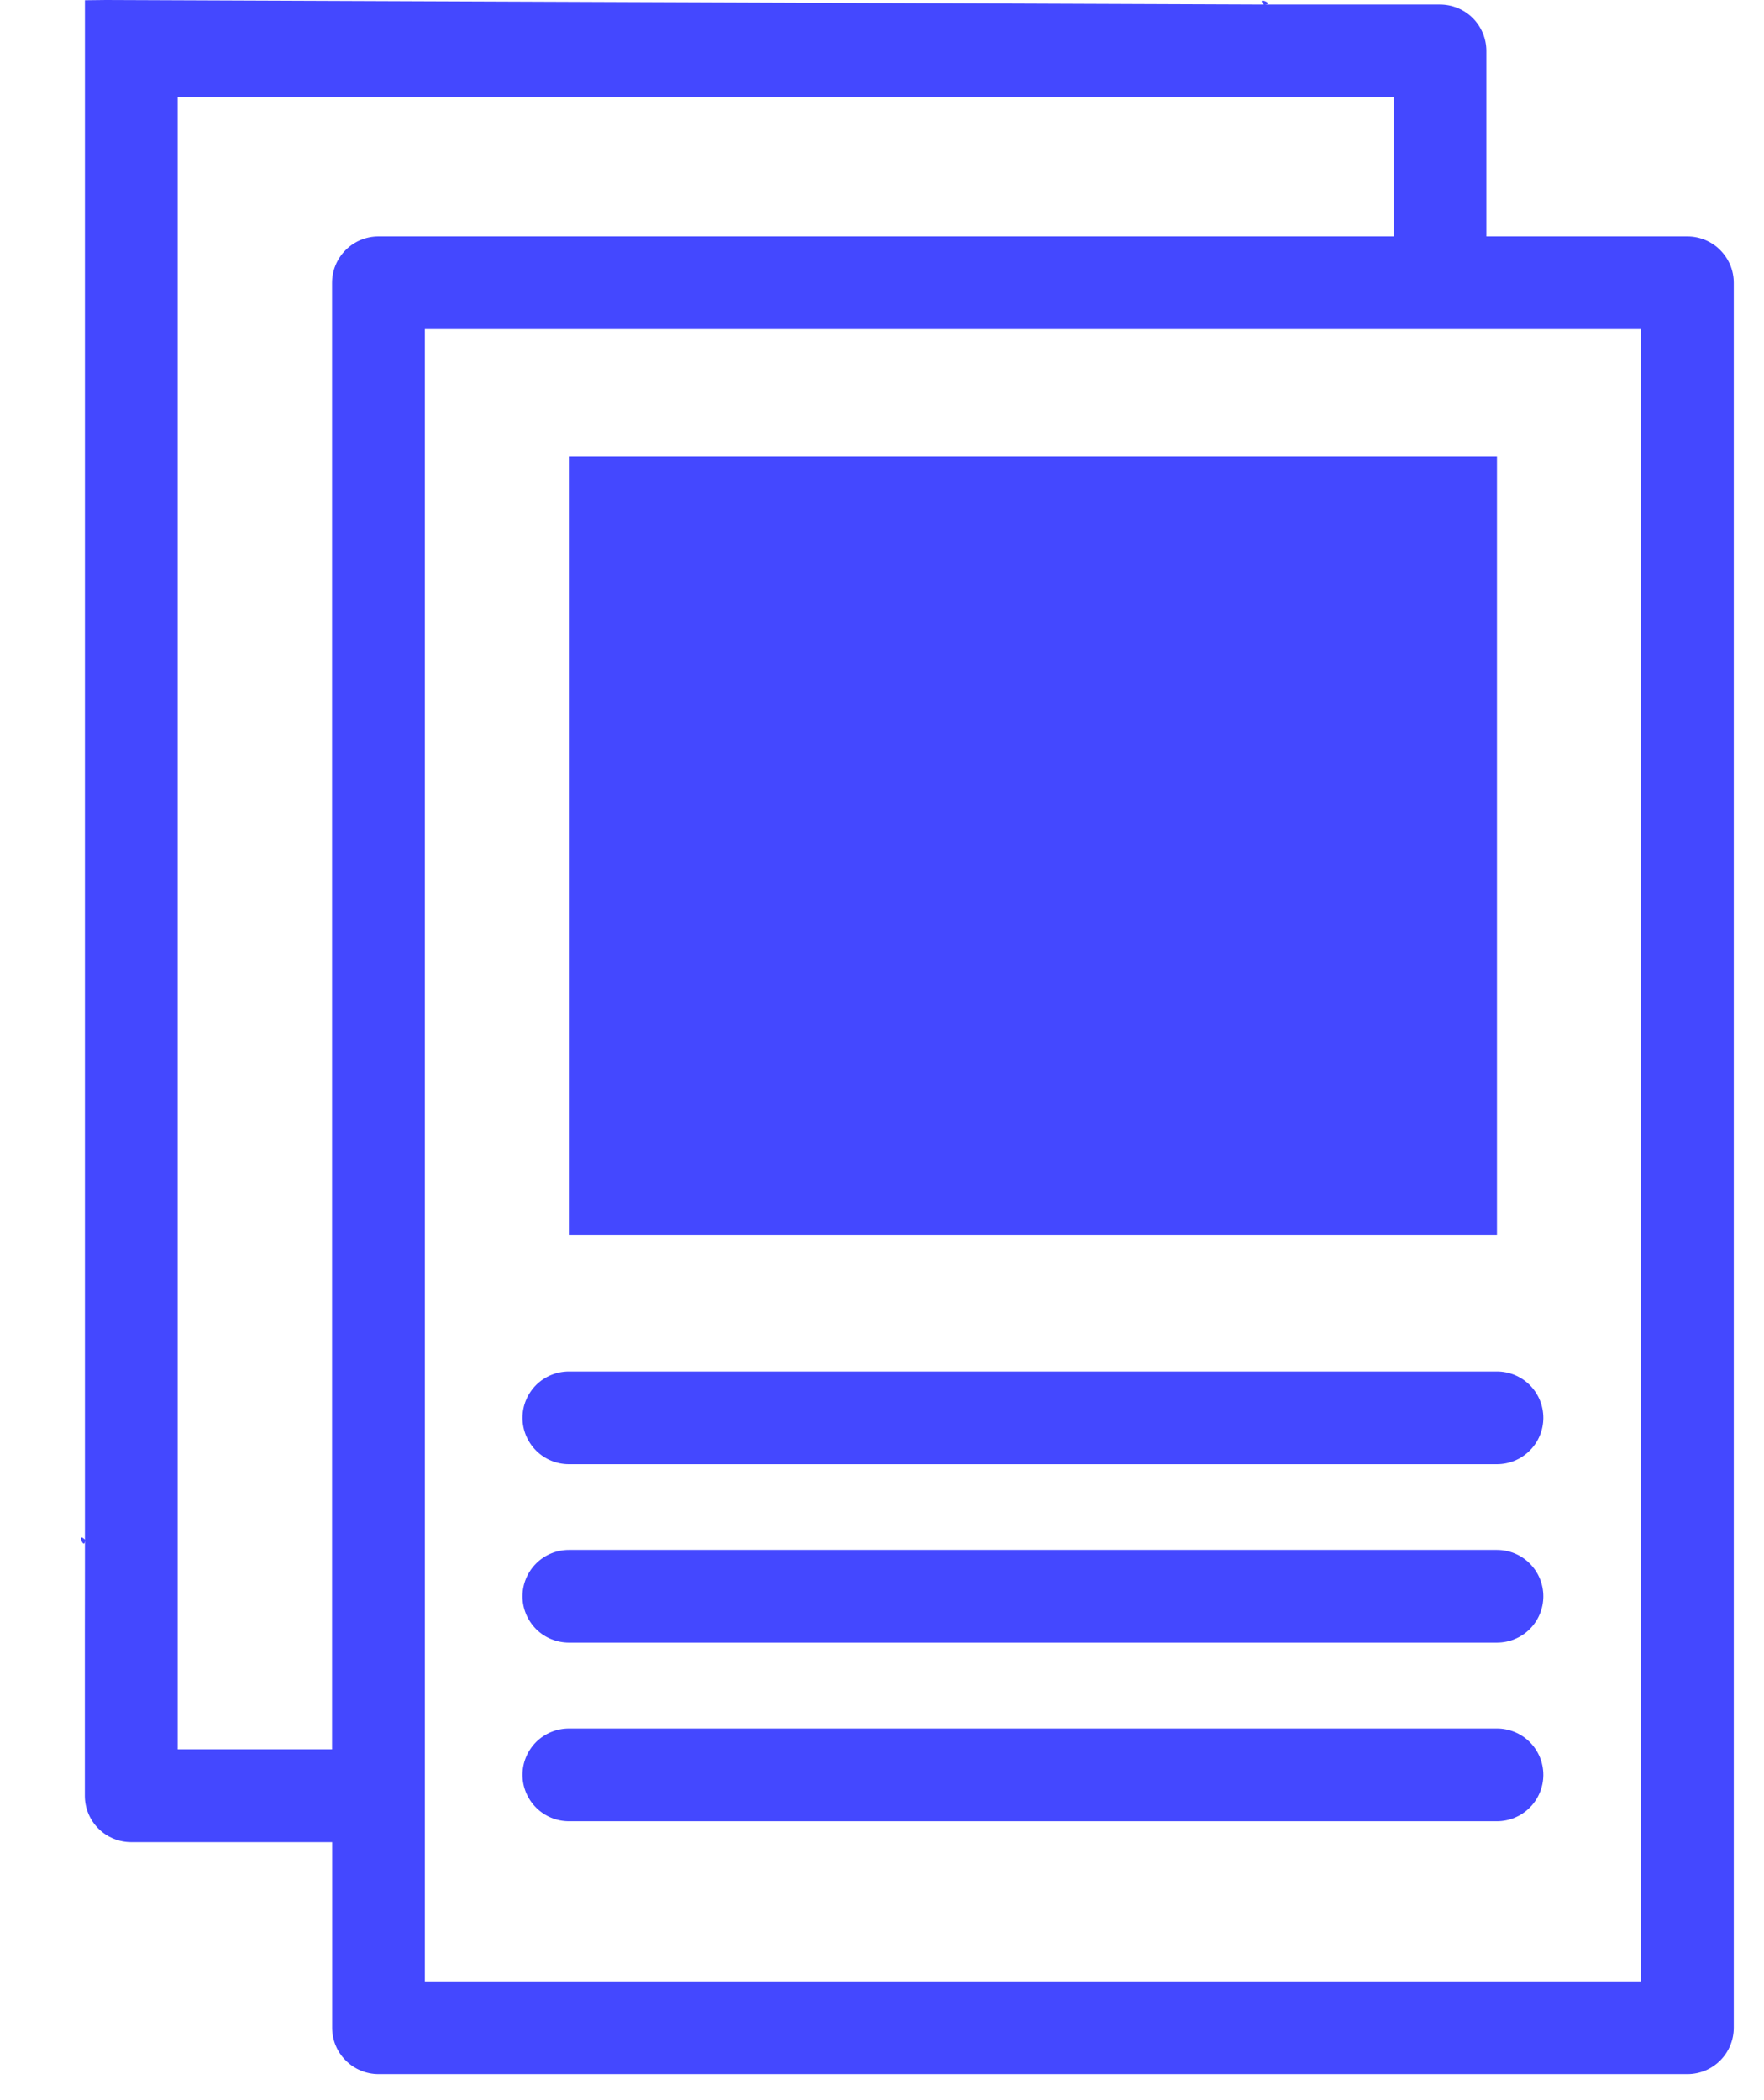 <svg width="21" height="25" viewBox="0 0 21 25" fill="none" xmlns="http://www.w3.org/2000/svg">
<path d="M20.087 2.814H17.695V0.606C17.695 0.459 17.636 0.319 17.533 0.215C17.429 0.112 17.289 0.054 17.142 0.054H15.046C14.943 -0.05 15.193 0.054 15.046 0.054L1.261 0L1.011 0.003V0.431V18.328C0.908 18.225 1.011 18.475 1.011 18.328C1.011 18.328 1.011 19.33 1.01 19.434L1.01 21.377C1.01 21.524 1.068 21.664 1.172 21.768C1.275 21.871 1.416 21.929 1.562 21.929H3.954V24.138C3.954 24.284 4.012 24.425 4.116 24.528C4.22 24.632 4.36 24.69 4.506 24.69H20.088C20.235 24.69 20.375 24.632 20.479 24.528C20.582 24.425 20.64 24.284 20.64 24.138V3.366C20.64 3.294 20.626 3.222 20.598 3.155C20.57 3.088 20.529 3.027 20.478 2.976C20.427 2.924 20.366 2.884 20.299 2.856C20.232 2.828 20.16 2.814 20.087 2.814ZM1.011 18.328L1.261 0C1.261 0.006 1.011 0.003 1.011 0.003V18.328ZM2.115 20.824V1.157H16.592V2.814H4.505C4.359 2.814 4.219 2.872 4.115 2.976C4.012 3.079 3.953 3.22 3.953 3.366V20.824H2.115ZM19.536 23.586H5.058V3.918H19.535L19.536 23.586Z" fill="#4448FF"/>
<path d="M6.773 16.326C6.626 16.326 6.486 16.384 6.382 16.487C6.279 16.591 6.22 16.731 6.22 16.878C6.22 17.024 6.279 17.165 6.382 17.268C6.486 17.372 6.626 17.43 6.773 17.43H17.821C17.967 17.43 18.108 17.372 18.211 17.268C18.315 17.165 18.373 17.024 18.373 16.878C18.373 16.731 18.315 16.591 18.211 16.487C18.108 16.384 17.967 16.326 17.821 16.326H6.773Z" fill="#4448FF"/>
<path d="M17.821 18.45H6.773C6.626 18.45 6.486 18.508 6.382 18.612C6.279 18.715 6.22 18.856 6.22 19.002C6.22 19.149 6.279 19.289 6.382 19.393C6.486 19.496 6.626 19.554 6.773 19.554H17.821C17.967 19.554 18.108 19.496 18.211 19.393C18.315 19.289 18.373 19.149 18.373 19.002C18.373 18.856 18.315 18.715 18.211 18.612C18.108 18.508 17.967 18.45 17.821 18.45Z" fill="#4448FF"/>
<path d="M17.821 20.576H6.773C6.626 20.576 6.486 20.634 6.382 20.737C6.279 20.841 6.22 20.981 6.22 21.128C6.22 21.274 6.279 21.415 6.382 21.518C6.486 21.622 6.626 21.68 6.773 21.68H17.821C17.967 21.68 18.108 21.622 18.211 21.518C18.315 21.415 18.373 21.274 18.373 21.128C18.373 20.981 18.315 20.841 18.211 20.737C18.108 20.634 17.967 20.576 17.821 20.576Z" fill="#4448FF"/>
<path d="M17.821 5.434H6.772V14.699H17.821V5.434Z" fill="#4448FF"/>
</svg>
